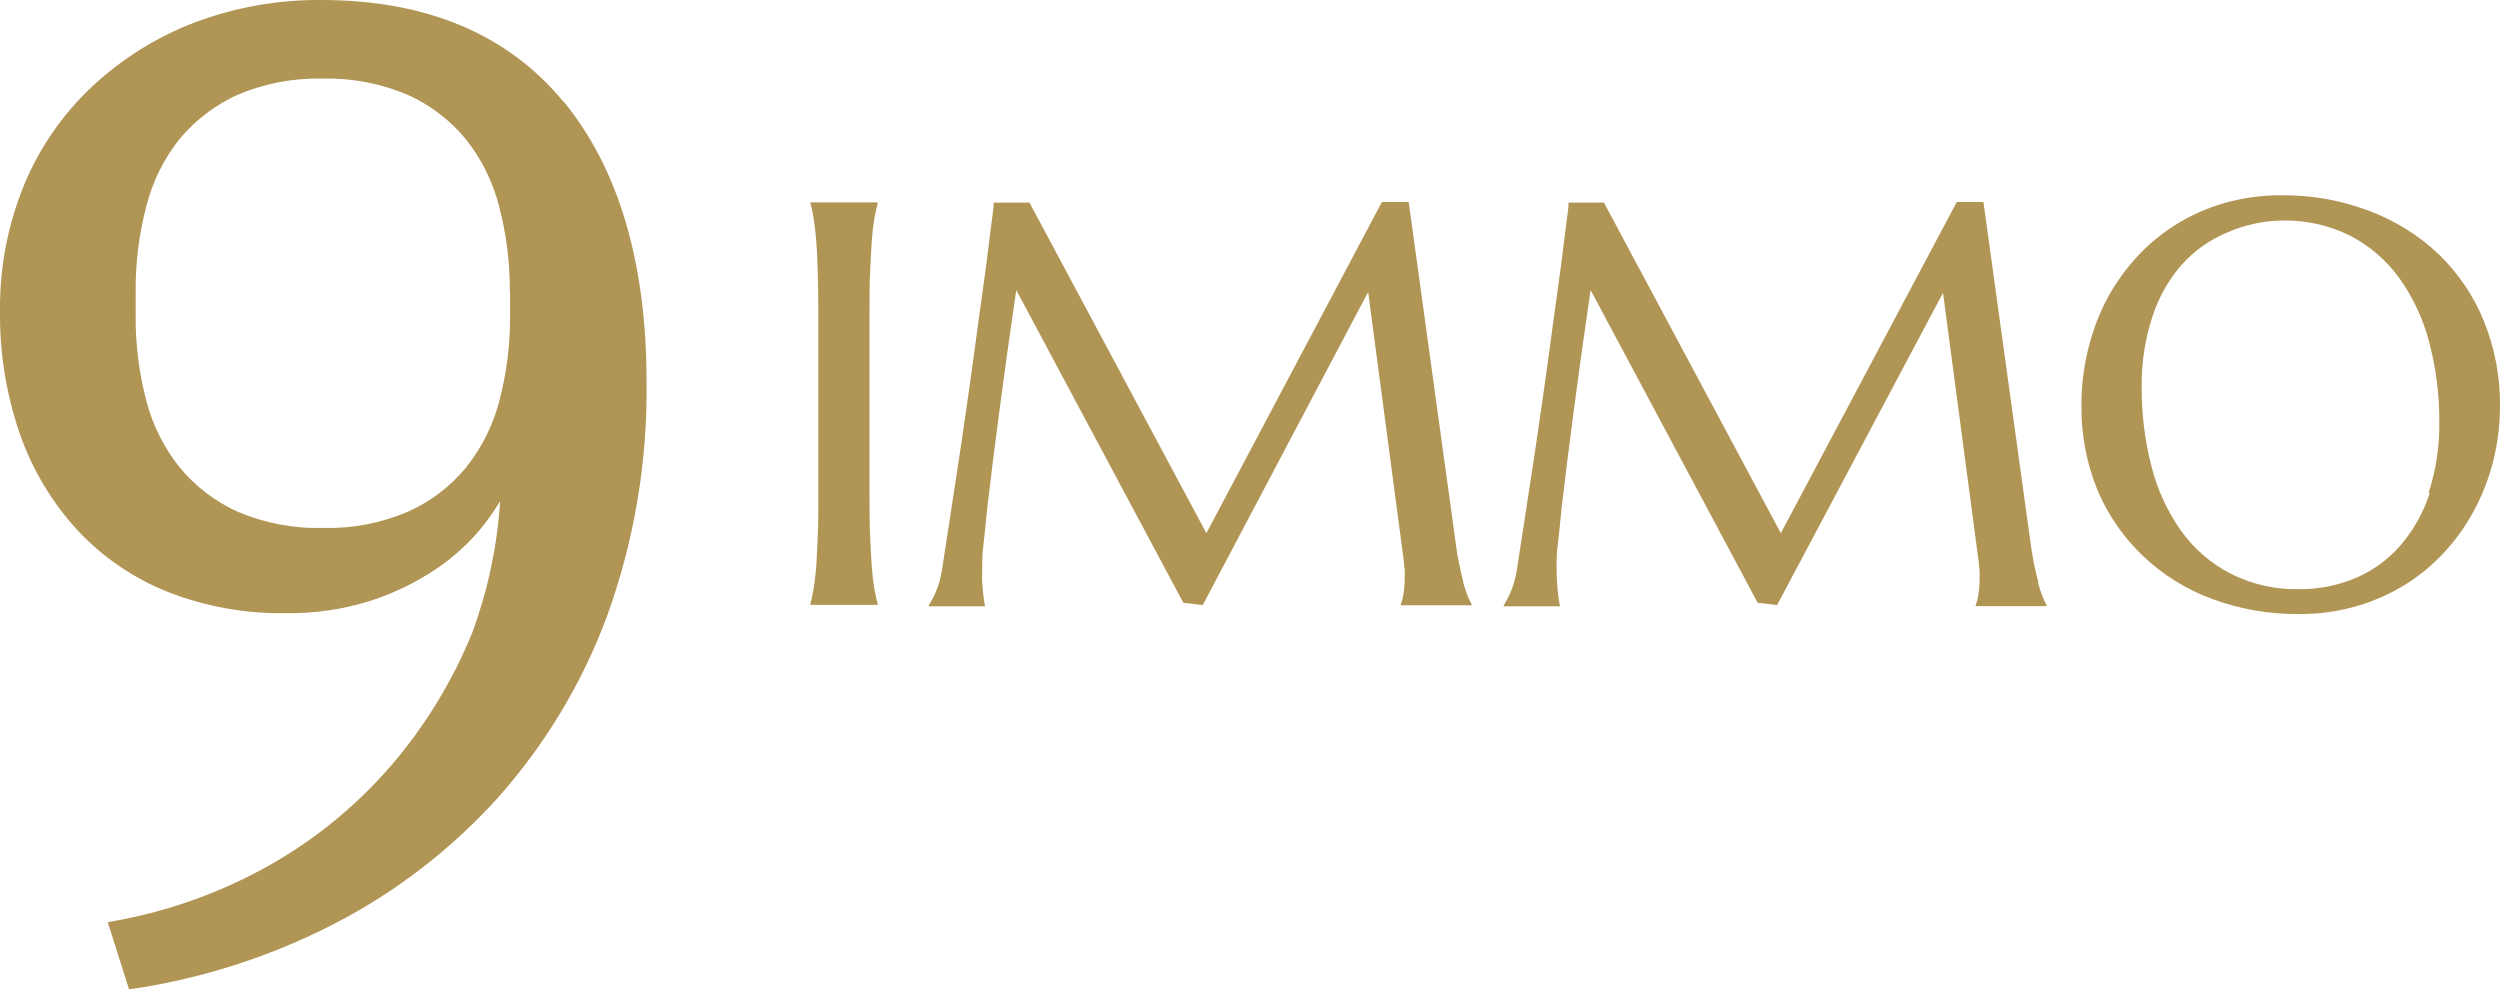 <?xml version="1.0" encoding="UTF-8"?>
<svg xmlns="http://www.w3.org/2000/svg" xmlns:xlink="http://www.w3.org/1999/xlink" width="600px" height="238px" viewBox="0 0 600 238" version="1.1">
  <title>Group_opt</title>
  <g id="Page-1" stroke="none" stroke-width="1" fill="none" fill-rule="evenodd">
    <g id="Group" transform="translate(-0.003, -0.001)" fill="#B19555" fill-rule="nonzero">
      <path d="M135.213,24.393 C121.879,8.218 102.378,0.003 77.118,0.003 C66.682,-0.089 56.32,1.759 46.56,5.454 C37.484,8.948 29.168,14.162 22.068,20.81 C15.042,27.422 9.495,35.446 5.792,44.355 C1.875,53.919 -0.092,64.169 0.008,74.503 C-0.127,84.609 1.492,94.663 4.794,104.216 C7.783,112.749 12.476,120.586 18.588,127.249 C24.624,133.707 32.007,138.757 40.214,142.041 C49.275,145.587 58.943,147.326 68.672,147.16 C75.543,147.25 82.385,146.248 88.942,144.191 C94.536,142.377 99.85,139.793 104.732,136.513 C109.103,133.567 112.989,129.958 116.249,125.816 C117.607,124.041 118.871,122.195 120.036,120.288 C119.342,131.038 117.101,141.631 113.382,151.741 C108.649,163.413 102.045,174.235 93.83,183.783 C85.603,193.306 75.804,201.348 64.859,207.558 C53.259,214.116 40.635,218.667 27.52,221.02 L25.856,221.327 L30.975,237.45 L32.229,237.271 C48.97,234.719 65.185,229.464 80.24,221.711 C95.006,214.086 108.278,203.865 119.422,191.537 C130.817,178.755 139.723,163.956 145.68,147.902 C152.223,129.863 155.44,110.786 155.175,91.599 C155.175,63.063 148.47,40.414 135.213,24.291 M122.416,69.871 L122.416,75.706 C122.467,82.613 121.606,89.497 119.857,96.18 C118.347,102.013 115.627,107.462 111.872,112.175 C108.112,116.741 103.347,120.375 97.95,122.796 C91.487,125.56 84.503,126.896 77.476,126.712 C70.45,126.888 63.468,125.553 57.002,122.796 C51.617,120.357 46.862,116.715 43.105,112.149 C39.347,107.449 36.625,102.007 35.121,96.18 C33.362,89.499 32.502,82.614 32.561,75.706 L32.561,69.973 C32.507,63.065 33.368,56.181 35.121,49.499 C36.608,43.611 39.33,38.107 43.105,33.35 C46.87,28.834 51.602,25.222 56.951,22.781 C63.418,20.029 70.399,18.694 77.425,18.865 C84.451,18.686 91.434,20.022 97.899,22.781 C103.296,25.212 108.06,28.855 111.821,33.427 C115.591,38.187 118.312,43.69 119.806,49.576 C121.549,56.26 122.41,63.143 122.365,70.05" id="Shape"></path>
      <path d="M194.51,48.757 C194.817,49.912 195.065,51.083 195.253,52.263 C195.483,53.671 195.688,55.385 195.867,57.382 C196.046,59.378 196.174,61.963 196.251,64.803 C196.327,67.644 196.404,71.022 196.404,74.836 L196.404,118.88 C196.404,122.719 196.404,126.046 196.251,128.912 C196.097,131.779 196.046,134.236 195.867,136.283 C195.688,138.33 195.483,140.096 195.253,141.402 C195.022,142.707 194.766,143.961 194.51,144.908 L194.51,145.164 L210.634,145.164 L210.634,144.908 C210.378,143.961 210.122,142.784 209.866,141.402 C209.575,139.707 209.37,137.999 209.252,136.283 C209.098,134.236 208.97,131.753 208.842,128.912 C208.714,126.072 208.689,122.719 208.689,118.88 L208.689,74.938 C208.689,71.125 208.689,67.772 208.842,64.906 C208.996,62.039 209.098,59.583 209.252,57.484 C209.368,55.768 209.573,54.06 209.866,52.365 C210.122,50.958 210.378,49.806 210.634,48.859 L210.634,48.578 L194.51,48.578 L194.51,48.757 Z" id="Path"></path>
      <path d="M351.239,139.764 C350.88,138.484 350.522,136.948 350.164,135.157 C349.78,133.34 349.447,131.19 349.14,128.657 L338.084,48.475 L331.66,48.475 L289.535,127.966 L247.077,48.629 L238.504,48.629 C238.504,49.909 238.171,51.777 237.864,54.259 C237.557,56.742 237.199,59.71 236.764,63.089 C236.328,66.467 235.791,70.178 235.228,74.247 C234.665,78.316 234.076,82.565 233.488,87.043 C232.899,91.522 232.234,95.898 231.594,100.402 C230.954,104.907 230.289,109.36 229.623,113.685 C228.958,118.01 228.344,122.105 227.729,126.046 C227.115,129.987 226.578,133.545 226.091,136.693 C225.827,138.532 225.328,140.329 224.607,142.041 C224.134,143.161 223.569,144.24 222.918,145.266 L222.918,145.522 L236.405,145.522 C236.277,144.805 236.149,143.986 236.021,142.963 C235.893,141.939 235.842,141.171 235.74,140.02 C235.637,138.868 235.74,137.46 235.74,135.95 C235.74,134.44 235.74,132.854 236.073,130.32 C236.405,127.786 236.61,124.843 236.994,121.516 C237.378,118.189 237.813,114.606 238.299,110.742 C238.785,106.877 239.297,103.064 239.783,99.174 C240.961,90.114 242.343,80.287 243.904,69.615 L284.007,144.677 L288.665,145.215 L328.359,70.075 L336.932,134.748 C336.932,135.464 337.086,136.13 337.137,136.744 C337.188,137.358 337.137,137.947 337.137,138.535 C337.154,139.89 337.051,141.243 336.83,142.579 C336.711,143.411 336.497,144.227 336.19,145.01 L336.19,145.266 L353.184,145.266 L353.184,145.01 C352.811,144.343 352.486,143.65 352.211,142.937 C351.804,141.899 351.454,140.84 351.162,139.764" id="Path"></path>
      <path d="M489.207,139.764 C488.849,138.484 488.491,136.948 488.133,135.157 C487.774,133.34 487.416,131.19 487.109,128.657 L476.027,48.475 L469.629,48.475 L427.402,127.966 L384.944,48.629 L376.473,48.629 C376.473,49.909 376.14,51.777 375.833,54.259 C375.526,56.742 375.168,59.71 374.732,63.089 C374.297,66.467 373.76,70.178 373.197,74.247 C372.634,78.316 372.045,82.565 371.457,87.043 C370.868,91.522 370.203,95.898 369.563,100.402 C368.923,104.907 368.258,109.36 367.592,113.685 C366.927,118.01 366.313,122.105 365.698,126.046 C365.084,129.987 364.547,133.545 364.06,136.693 C363.796,138.532 363.297,140.329 362.576,142.041 C362.103,143.161 361.538,144.24 360.887,145.266 L360.887,145.522 L374.4,145.522 C374.246,144.805 374.118,143.986 373.99,142.963 C373.862,141.939 373.811,141.171 373.709,140.02 C373.606,138.868 373.581,137.46 373.581,135.95 C373.581,134.44 373.581,132.854 373.913,130.32 C374.246,127.786 374.451,124.843 374.835,121.516 C375.219,118.189 375.654,114.606 376.14,110.742 C376.626,106.877 377.138,103.064 377.624,99.174 C378.802,90.114 380.184,80.287 381.745,69.615 L421.848,144.677 L426.506,145.215 L466.328,70.28 L474.901,134.952 C474.901,135.669 475.055,136.334 475.106,136.948 C475.157,137.563 475.106,138.151 475.106,138.74 C475.123,140.094 475.02,141.447 474.799,142.784 C474.693,143.618 474.478,144.436 474.159,145.215 L474.159,145.471 L491.178,145.471 L491.178,145.215 C490.805,144.548 490.48,143.855 490.206,143.142 C489.798,142.104 489.448,141.044 489.156,139.968" id="Path"></path>
      <path d="M585.128,60.862 C580.361,56.386 574.749,52.906 568.621,50.625 C561.938,48.078 554.838,46.802 547.686,46.863 C542.952,46.828 538.237,47.474 533.687,48.783 C529.492,49.995 525.492,51.805 521.812,54.157 C518.273,56.41 515.068,59.15 512.292,62.295 C509.527,65.394 507.17,68.835 505.28,72.532 C503.384,76.323 501.949,80.327 501.006,84.458 C500.034,88.602 499.544,92.845 499.547,97.101 C499.439,104.169 500.763,111.185 503.437,117.729 C505.969,123.693 509.707,129.069 514.416,133.519 C519.167,138.016 524.783,141.5 530.923,143.756 C537.59,146.215 544.65,147.437 551.755,147.365 C556.473,147.405 561.172,146.758 565.703,145.445 C569.88,144.228 573.868,142.436 577.553,140.122 C581.102,137.872 584.323,135.142 587.124,132.009 C589.902,128.915 592.267,125.474 594.162,121.772 C596.094,118.061 597.555,114.124 598.513,110.051 C599.507,105.91 600.005,101.666 599.997,97.408 C600.07,90.391 598.738,83.43 596.082,76.934 C593.621,70.911 589.924,65.47 585.23,60.965 M583.132,118.343 C581.661,122.939 579.286,127.194 576.145,130.857 C573.216,134.242 569.559,136.92 565.447,138.689 C561.119,140.526 556.458,141.45 551.755,141.402 C546.035,141.527 540.373,140.235 535.274,137.639 C530.585,135.212 526.54,131.703 523.476,127.403 C520.185,122.765 517.782,117.559 516.387,112.047 C514.759,105.754 513.958,99.276 514.007,92.776 C513.939,87.094 514.803,81.44 516.566,76.038 C518.037,71.466 520.413,67.236 523.553,63.601 C526.504,60.279 530.158,57.656 534.25,55.923 C538.479,54.023 543.051,53.004 547.686,52.928 C553.39,52.8 559.038,54.065 564.142,56.614 C568.81,59.063 572.841,62.569 575.915,66.851 C579.205,71.491 581.616,76.696 583.029,82.206 C584.682,88.495 585.491,94.975 585.435,101.477 C585.503,107.176 584.639,112.847 582.876,118.266" id="Shape"></path>
    </g>
  </g>
</svg>
